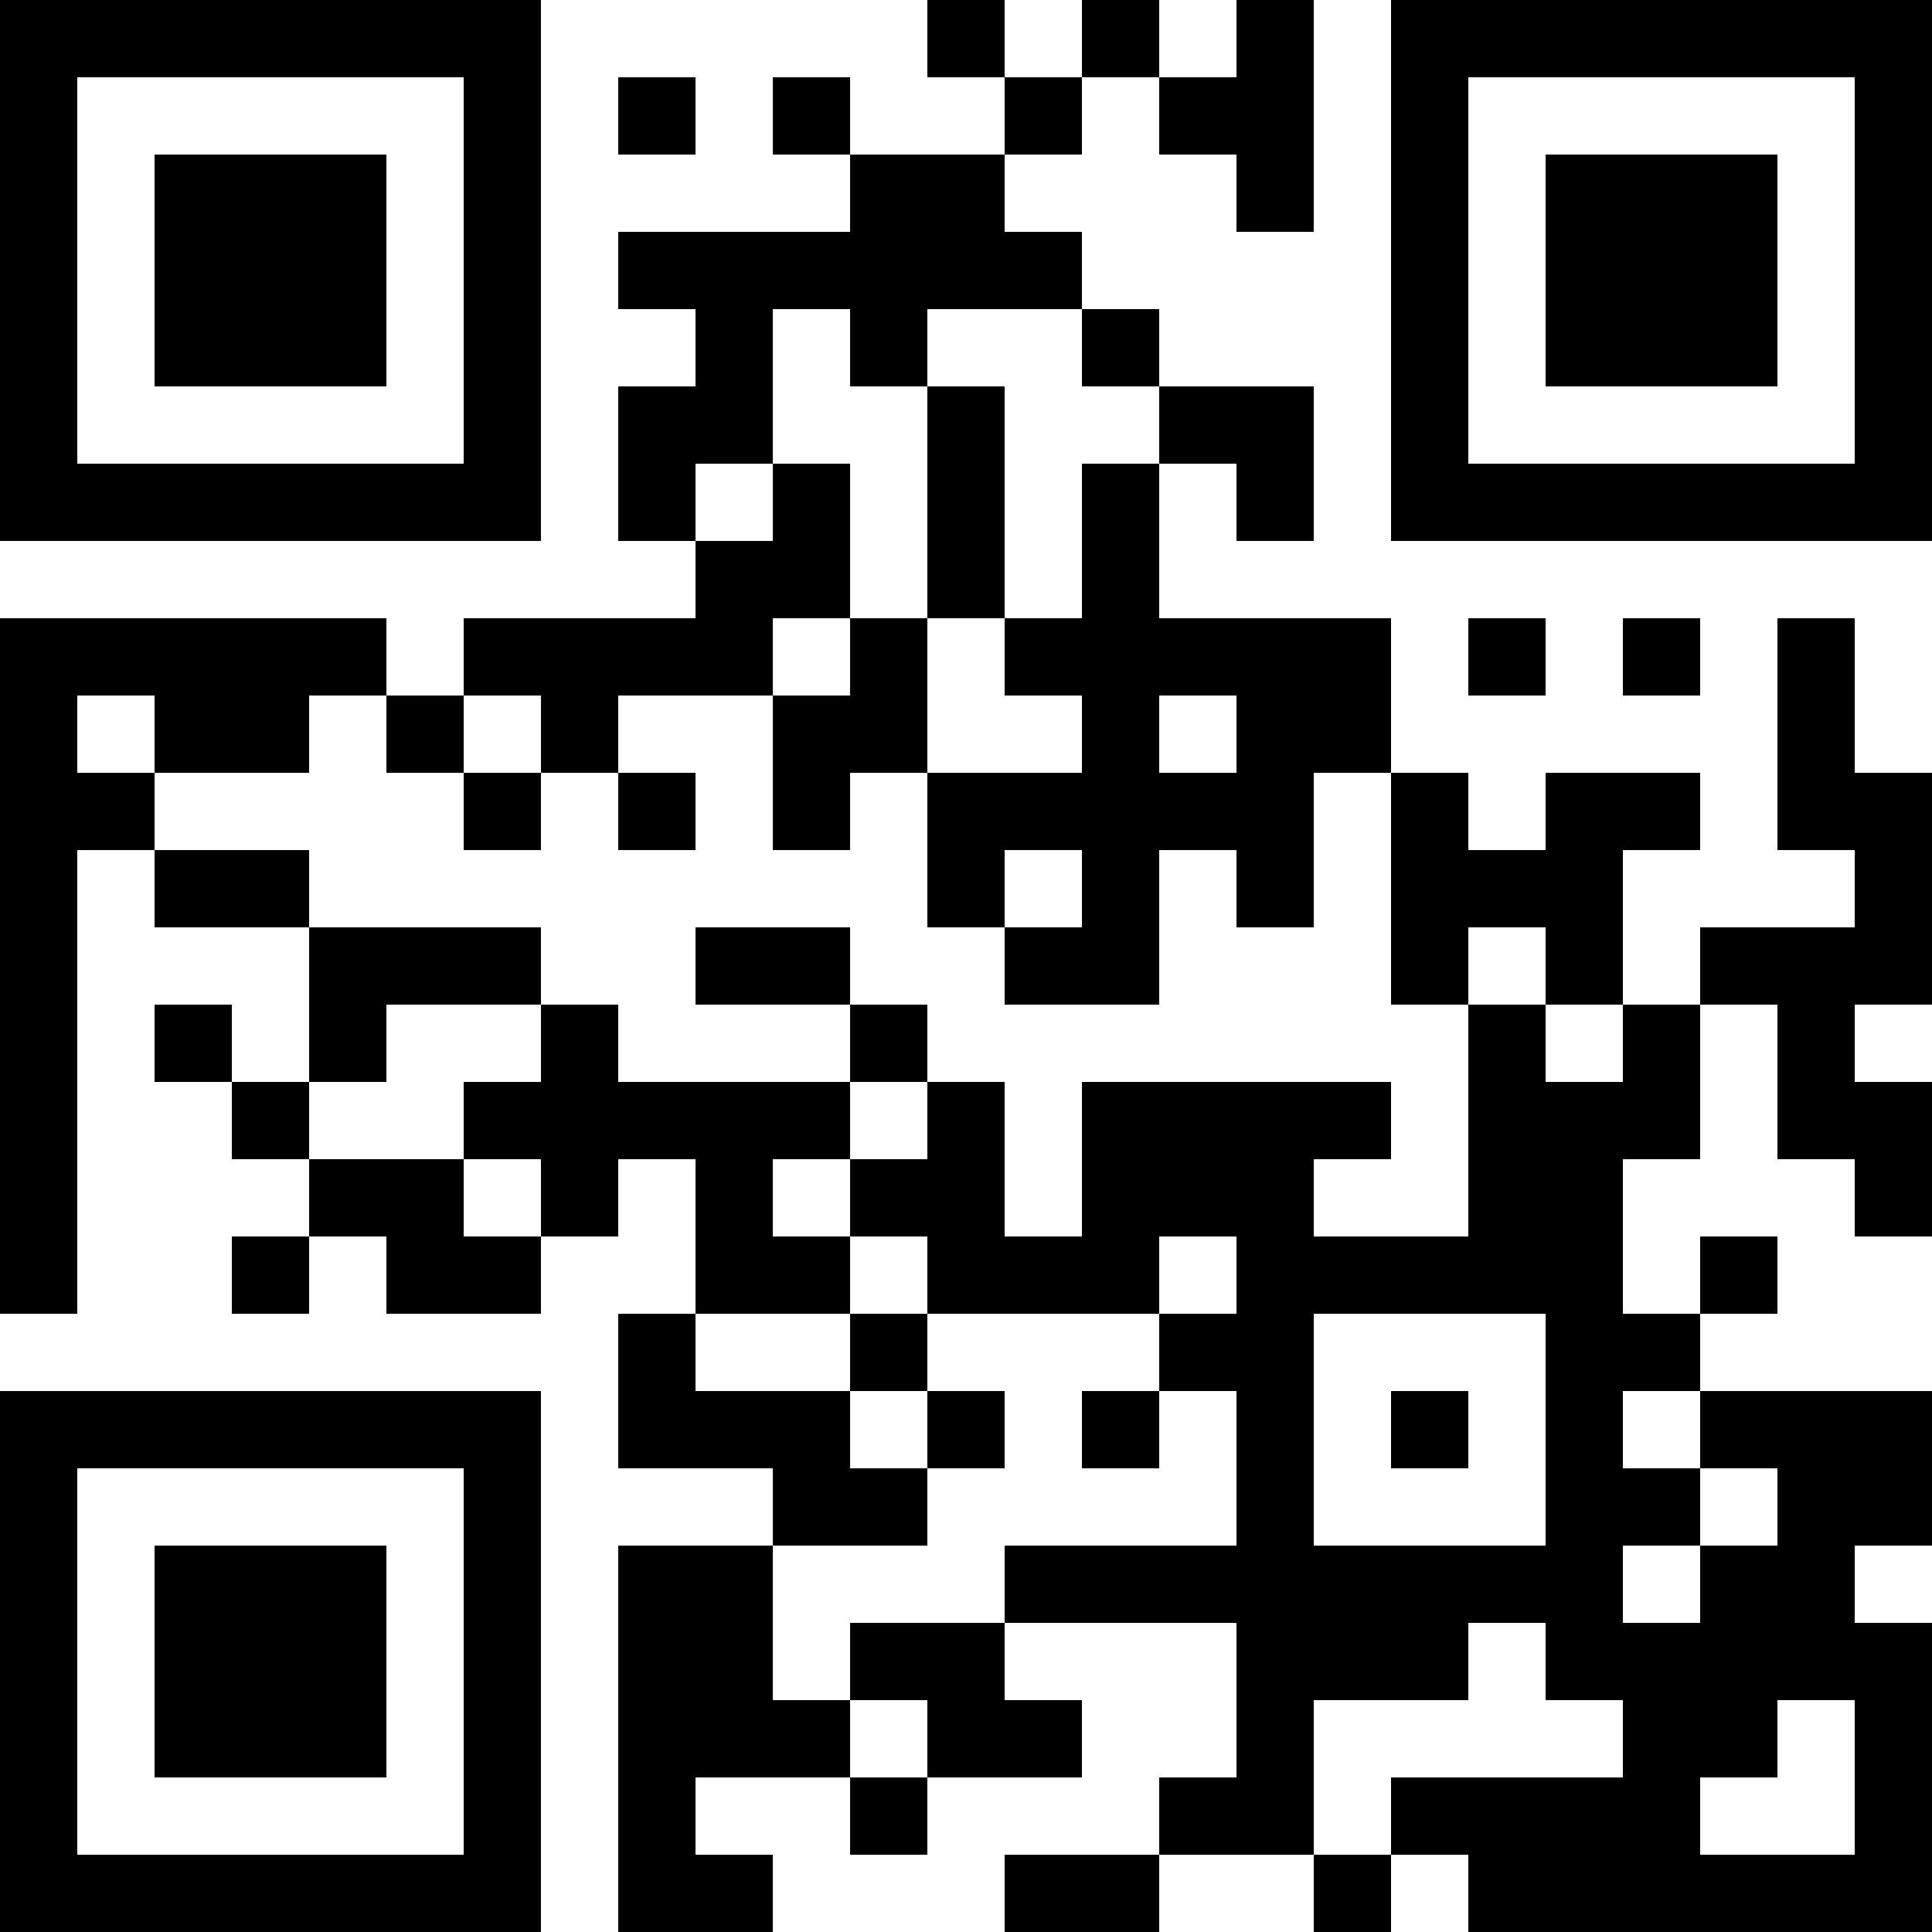 <?xml version="1.0" encoding="UTF-8"?>
<svg xmlns="http://www.w3.org/2000/svg" version="1.1" width="1000" height="1000" viewBox="0 0 1000 1000"><rect x="0" y="0" width="1000" height="1000" fill="#ffffff"/><g transform="scale(40)"><g transform="translate(0,0)"><path fill-rule="evenodd" d="M12 0L12 1L13 1L13 2L11 2L11 1L10 1L10 2L11 2L11 3L8 3L8 4L9 4L9 5L8 5L8 7L9 7L9 8L6 8L6 9L5 9L5 8L0 8L0 17L1 17L1 11L2 11L2 12L4 12L4 14L3 14L3 13L2 13L2 14L3 14L3 15L4 15L4 16L3 16L3 17L4 17L4 16L5 16L5 17L7 17L7 16L8 16L8 15L9 15L9 17L8 17L8 19L10 19L10 20L8 20L8 25L10 25L10 24L9 24L9 23L11 23L11 24L12 24L12 23L14 23L14 22L13 22L13 21L16 21L16 23L15 23L15 24L13 24L13 25L15 25L15 24L17 24L17 25L18 25L18 24L19 24L19 25L25 25L25 21L24 21L24 20L25 20L25 18L22 18L22 17L23 17L23 16L22 16L22 17L21 17L21 15L22 15L22 13L23 13L23 15L24 15L24 16L25 16L25 14L24 14L24 13L25 13L25 10L24 10L24 8L23 8L23 11L24 11L24 12L22 12L22 13L21 13L21 11L22 11L22 10L20 10L20 11L19 11L19 10L18 10L18 8L15 8L15 6L16 6L16 7L17 7L17 5L15 5L15 4L14 4L14 3L13 3L13 2L14 2L14 1L15 1L15 2L16 2L16 3L17 3L17 0L16 0L16 1L15 1L15 0L14 0L14 1L13 1L13 0ZM8 1L8 2L9 2L9 1ZM10 4L10 6L9 6L9 7L10 7L10 6L11 6L11 8L10 8L10 9L8 9L8 10L7 10L7 9L6 9L6 10L5 10L5 9L4 9L4 10L2 10L2 9L1 9L1 10L2 10L2 11L4 11L4 12L7 12L7 13L5 13L5 14L4 14L4 15L6 15L6 16L7 16L7 15L6 15L6 14L7 14L7 13L8 13L8 14L11 14L11 15L10 15L10 16L11 16L11 17L9 17L9 18L11 18L11 19L12 19L12 20L10 20L10 22L11 22L11 23L12 23L12 22L11 22L11 21L13 21L13 20L16 20L16 18L15 18L15 17L16 17L16 16L15 16L15 17L12 17L12 16L11 16L11 15L12 15L12 14L13 14L13 16L14 16L14 14L18 14L18 15L17 15L17 16L19 16L19 13L20 13L20 14L21 14L21 13L20 13L20 12L19 12L19 13L18 13L18 10L17 10L17 12L16 12L16 11L15 11L15 13L13 13L13 12L14 12L14 11L13 11L13 12L12 12L12 10L14 10L14 9L13 9L13 8L14 8L14 6L15 6L15 5L14 5L14 4L12 4L12 5L11 5L11 4ZM12 5L12 8L11 8L11 9L10 9L10 11L11 11L11 10L12 10L12 8L13 8L13 5ZM19 8L19 9L20 9L20 8ZM21 8L21 9L22 9L22 8ZM15 9L15 10L16 10L16 9ZM6 10L6 11L7 11L7 10ZM8 10L8 11L9 11L9 10ZM9 12L9 13L11 13L11 14L12 14L12 13L11 13L11 12ZM11 17L11 18L12 18L12 19L13 19L13 18L12 18L12 17ZM17 17L17 20L20 20L20 17ZM14 18L14 19L15 19L15 18ZM18 18L18 19L19 19L19 18ZM21 18L21 19L22 19L22 20L21 20L21 21L22 21L22 20L23 20L23 19L22 19L22 18ZM19 21L19 22L17 22L17 24L18 24L18 23L21 23L21 22L20 22L20 21ZM23 22L23 23L22 23L22 24L24 24L24 22ZM0 0L0 7L7 7L7 0ZM1 1L1 6L6 6L6 1ZM2 2L2 5L5 5L5 2ZM18 0L18 7L25 7L25 0ZM19 1L19 6L24 6L24 1ZM20 2L20 5L23 5L23 2ZM0 18L0 25L7 25L7 18ZM1 19L1 24L6 24L6 19ZM2 20L2 23L5 23L5 20Z" fill="#000000"/></g></g></svg>
